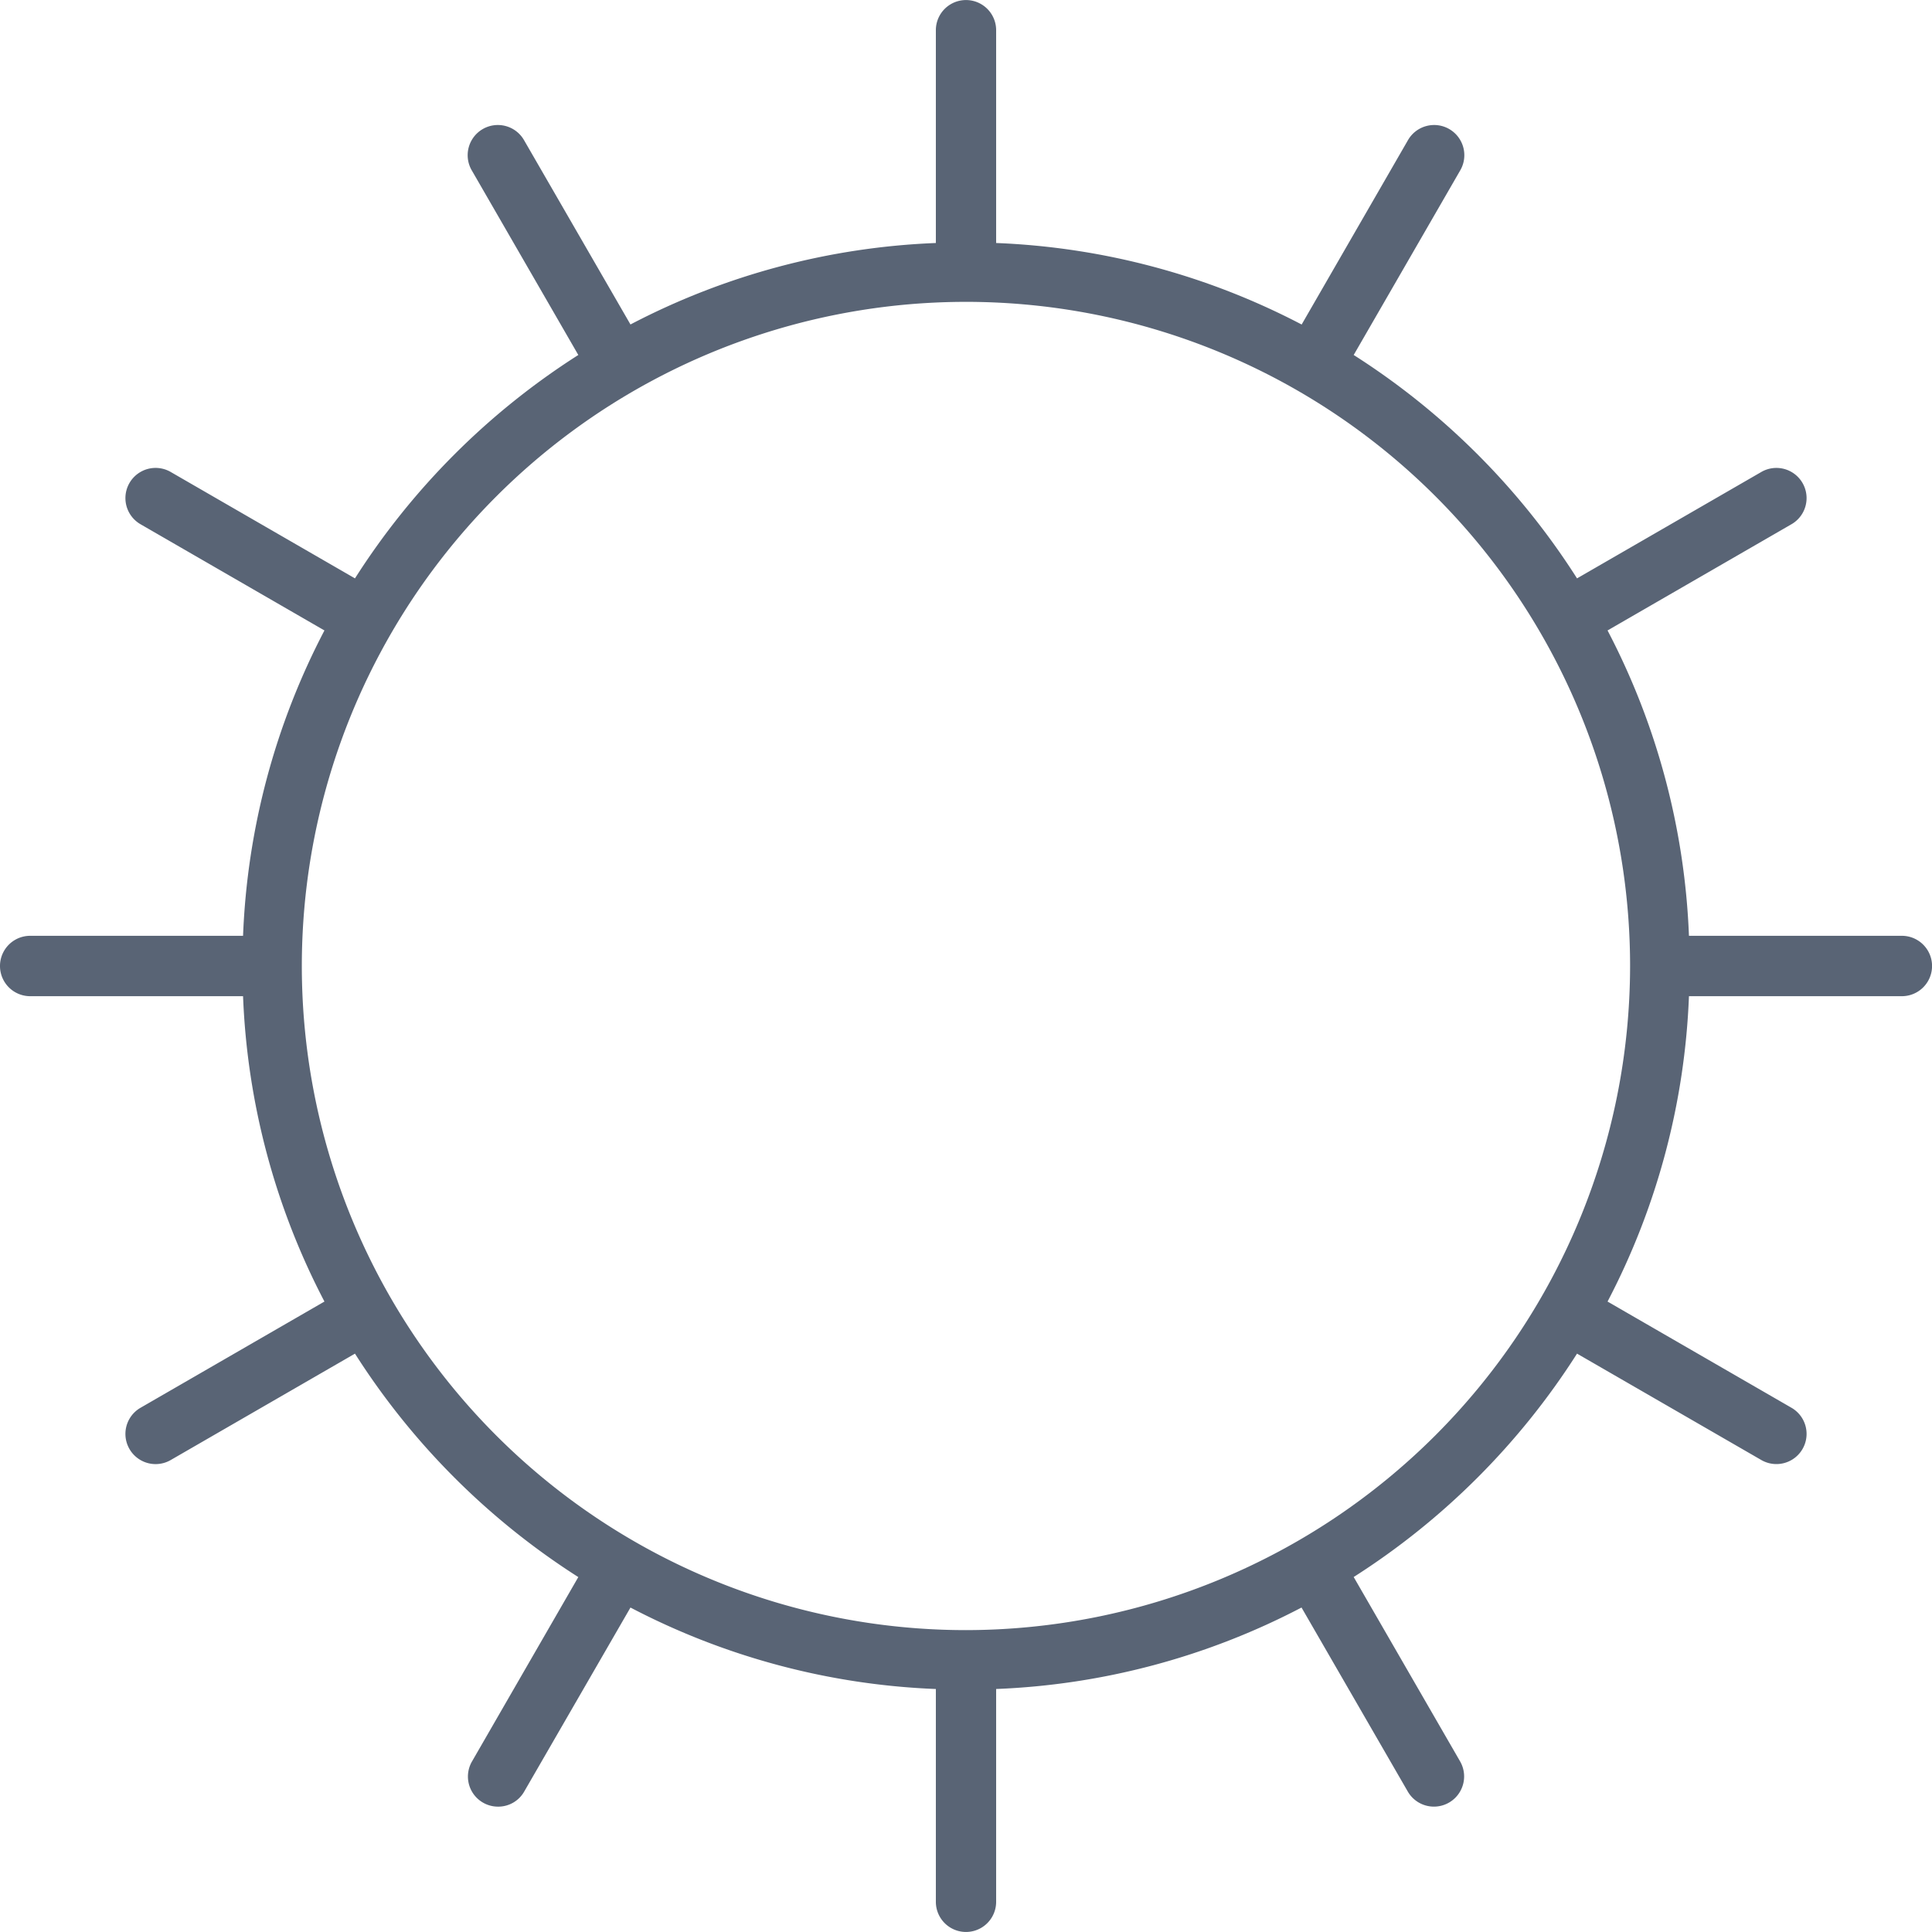 <svg xmlns="http://www.w3.org/2000/svg" width="199.995" height="199.995" viewBox="0 0 150 150">
  <defs>
    <style>
      .cls-1 {
        fill: #596475;
        fill-rule: evenodd;
      }
    </style>
  </defs>
  <path id="Sonne" class="cls-1" d="M1122.66,237.656h-16.53a55.775,55.775,0,0,0-6.32-23.708l14.28-8.247a2.342,2.342,0,1,0-2.34-4.058l-14.31,8.262a56.544,56.544,0,0,0-17.34-17.344l8.26-14.312a2.344,2.344,0,1,0-4.06-2.343l-8.24,14.289a55.879,55.879,0,0,0-23.72-6.328V167.344a2.34,2.34,0,1,0-4.68,0v16.523a55.837,55.837,0,0,0-23.71,6.325l-8.25-14.286a2.344,2.344,0,1,0-4.06,2.343l8.26,14.312a56.609,56.609,0,0,0-17.34,17.344l-14.307-8.262a2.343,2.343,0,1,0-2.344,4.058l14.281,8.247a55.817,55.817,0,0,0-6.319,23.708H977.344a2.344,2.344,0,0,0,0,4.688h16.527a55.817,55.817,0,0,0,6.319,23.708L985.909,274.3a2.343,2.343,0,1,0,2.344,4.058l14.307-8.262a56.644,56.644,0,0,0,17.34,17.348l-8.25,14.307a2.336,2.336,0,0,0,2.02,3.516,2.316,2.316,0,0,0,2.03-1.172l8.25-14.286a55.851,55.851,0,0,0,23.71,6.325v16.523a2.34,2.34,0,1,0,4.68,0V296.133a55.851,55.851,0,0,0,23.71-6.325l8.25,14.286a2.344,2.344,0,1,0,4.06-2.344l-8.26-14.311a56.653,56.653,0,0,0,17.34-17.344l14.31,8.262a2.342,2.342,0,1,0,2.34-4.058l-14.28-8.247a55.775,55.775,0,0,0,6.32-23.708h16.53A2.344,2.344,0,0,0,1122.66,237.656ZM1050,291.562A51.563,51.563,0,1,1,1101.56,240,51.621,51.621,0,0,1,1050,291.562Z" transform="translate(-975 -165)"/>
</svg>
